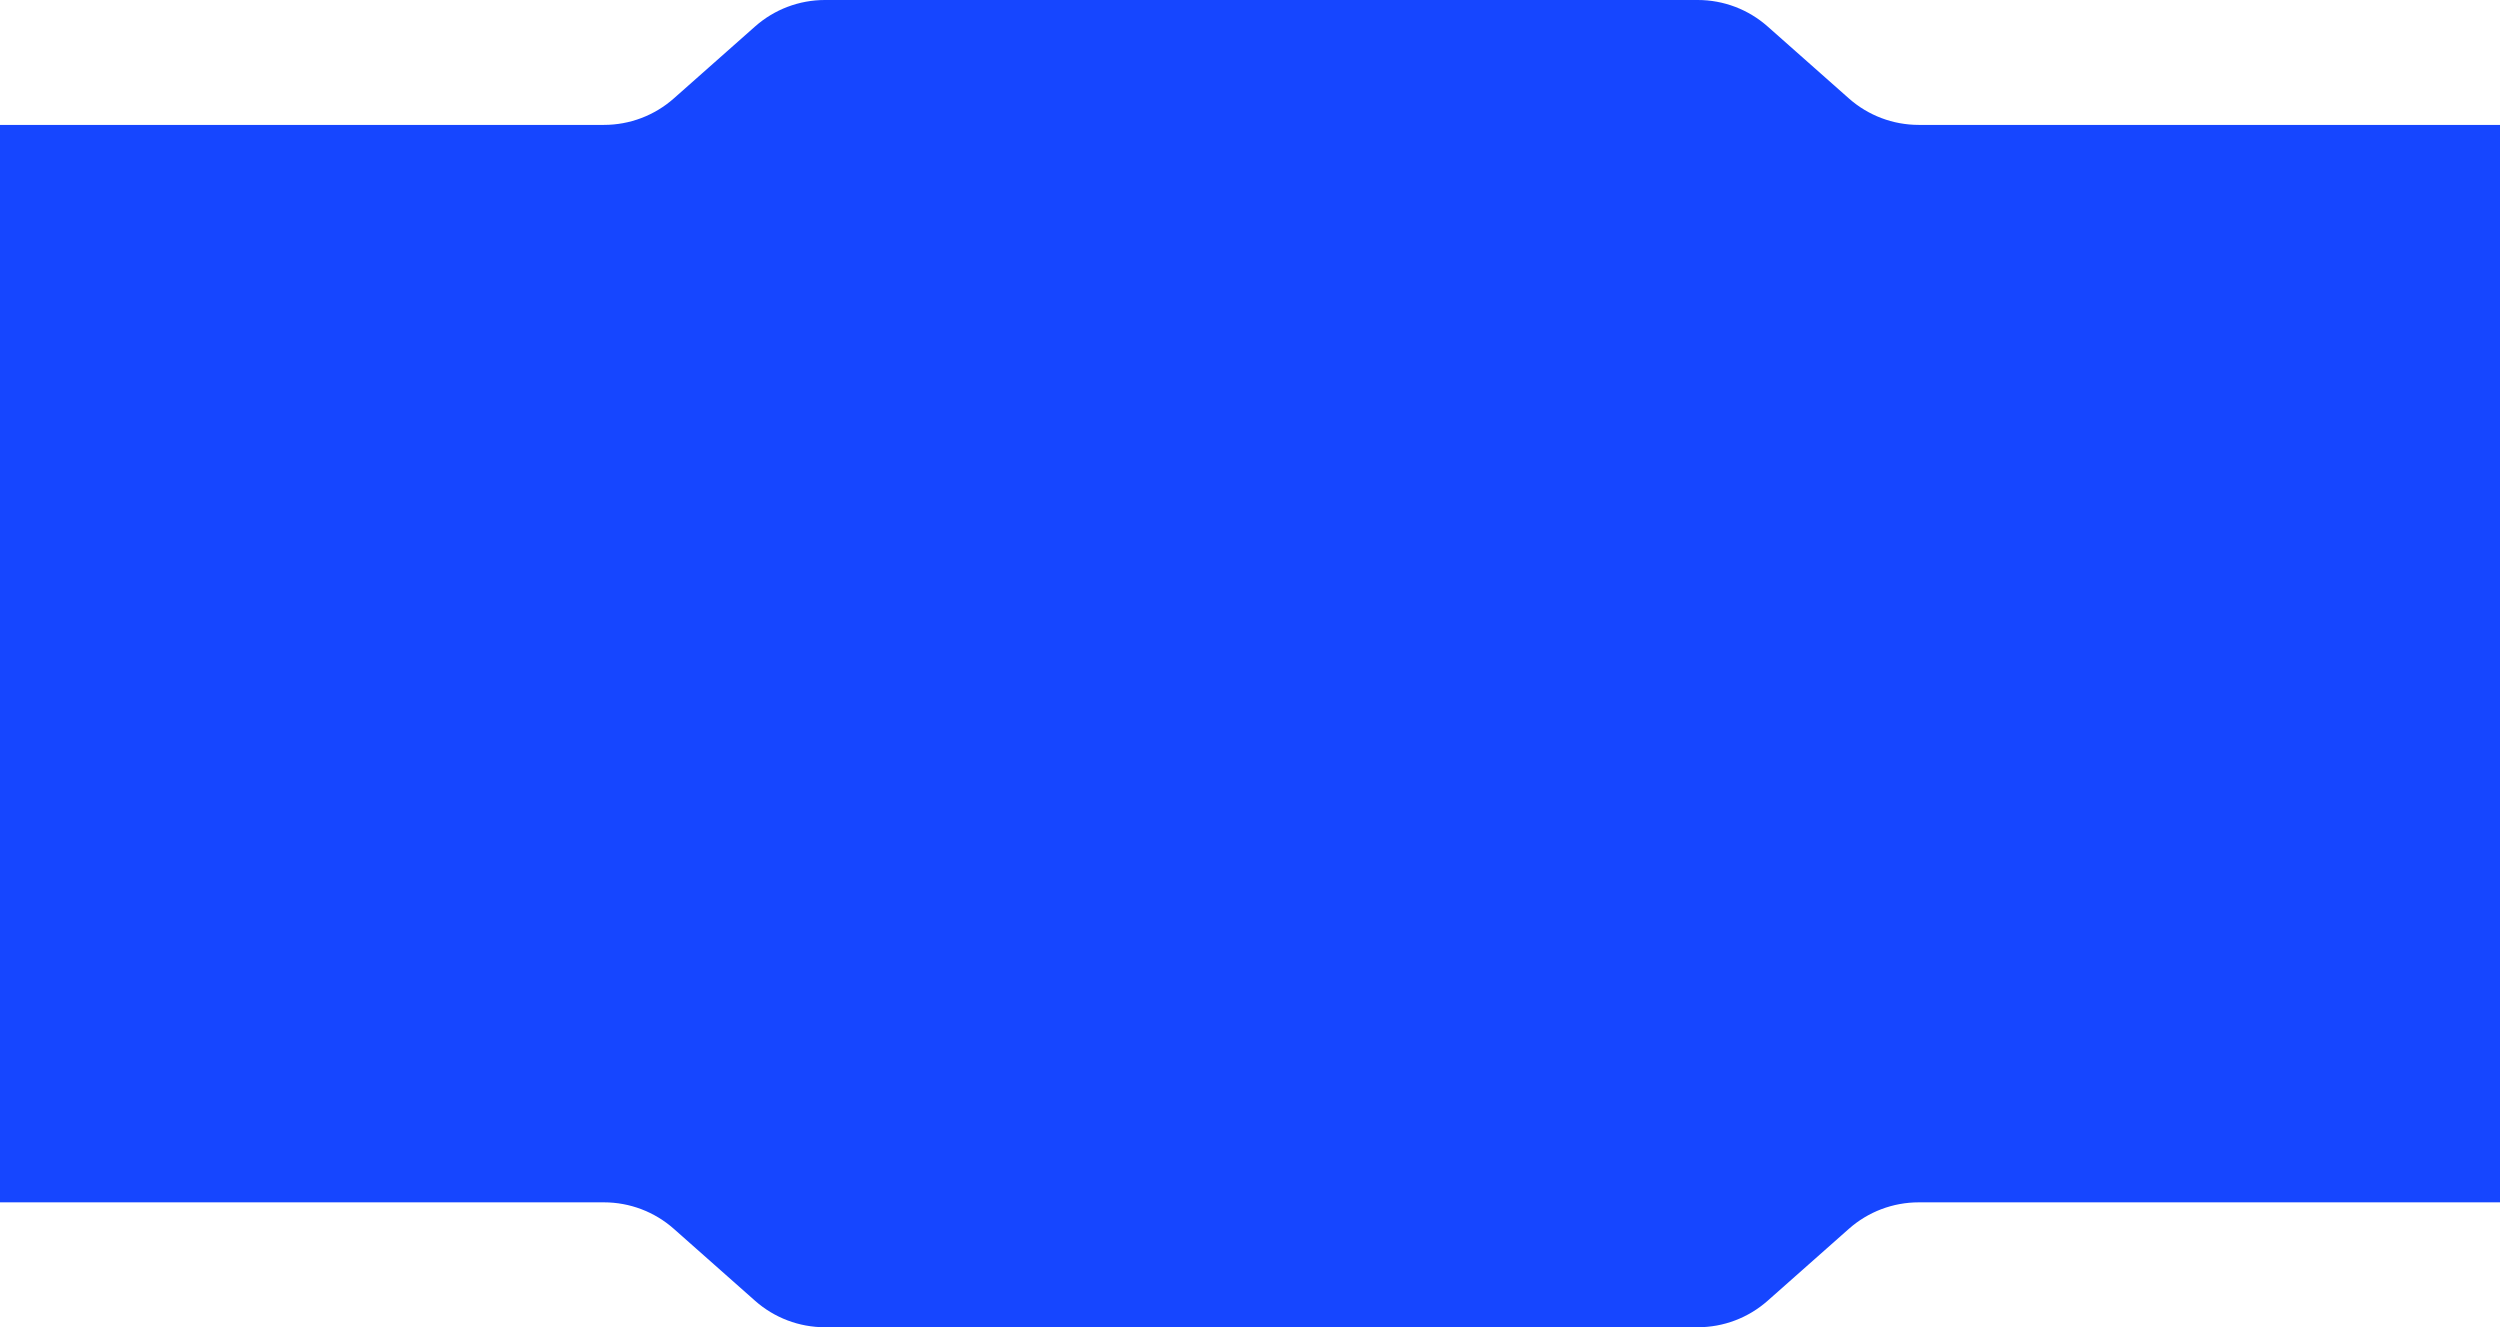 <?xml version="1.0" encoding="UTF-8"?> <svg xmlns="http://www.w3.org/2000/svg" width="712" height="378" viewBox="0 0 712 378" fill="none"> <path fill-rule="evenodd" clip-rule="evenodd" d="M0 35.572V342.428H172.012C179.34 342.428 186.414 345.11 191.9 349.967L215.044 370.46C220.53 375.318 227.604 378 234.932 378H483.531C490.859 378 497.933 375.318 503.419 370.46L526.563 349.967C532.049 345.11 539.123 342.428 546.451 342.428H712V35.572H546.451C539.123 35.572 532.049 32.89 526.563 28.033L503.419 7.54C497.933 2.682 490.859 0 483.531 0H234.932C227.604 0 220.53 2.682 215.044 7.54L191.9 28.033C186.414 32.89 179.34 35.572 172.012 35.572H0Z" fill="#1646FF"></path> </svg> 
